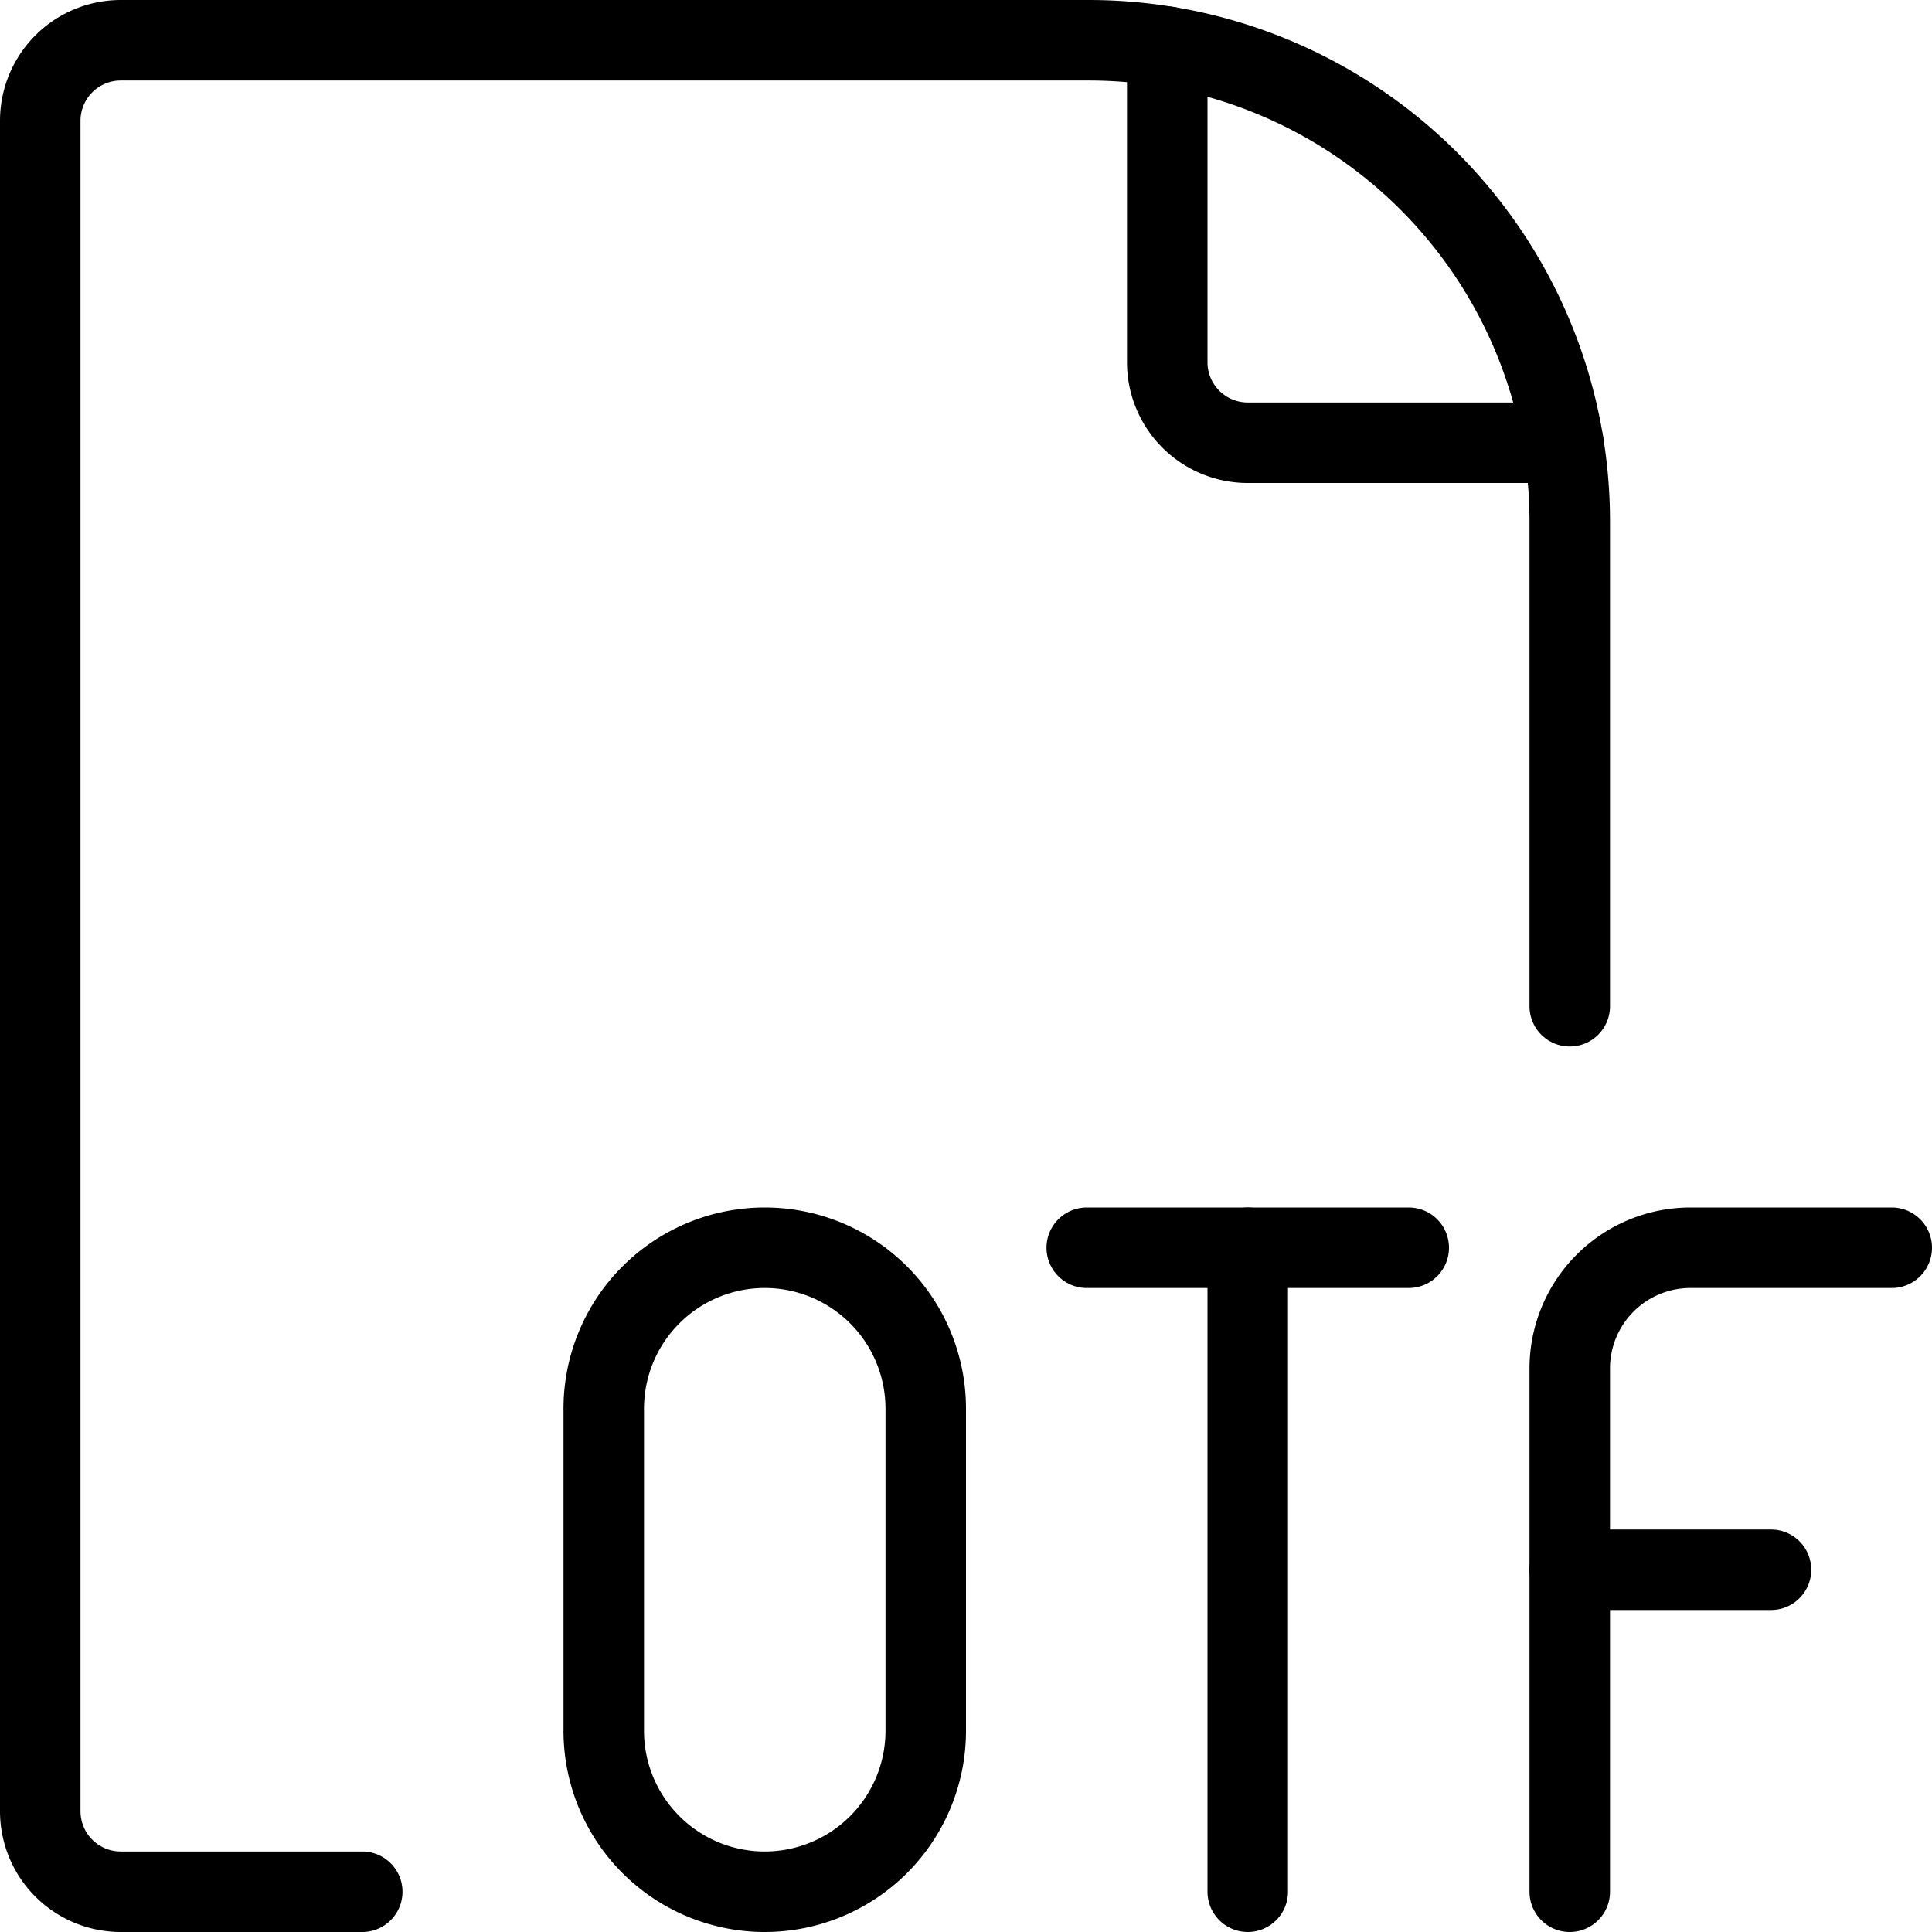 <svg viewBox="0 0 24 24" xmlns="http://www.w3.org/2000/svg"><g transform="matrix(1,0,0,1,0,0)"><path d="M19.5,12.5V6.475A5.975,5.975,0,0,0,13.525.5H1.5a1,1,0,0,0-1,1v21a1,1,0,0,0,1,1h3" fill="none" stroke="#000000" stroke-linecap="round" stroke-linejoin="round"></path><path d="M14.5.58V4.5a1,1,0,0,0,1,1h3.92" fill="none" stroke="#000000" stroke-linecap="round" stroke-linejoin="round"></path><path d="M11.5,21.5a2,2,0,0,1-4,0v-4a2,2,0,0,1,4,0Z" fill="none" stroke="#000000" stroke-linecap="round" stroke-linejoin="round"></path><path d="M13.5 15.5L17.5 15.5" fill="none" stroke="#000000" stroke-linecap="round" stroke-linejoin="round"></path><path d="M15.5 15.5L15.5 23.5" fill="none" stroke="#000000" stroke-linecap="round" stroke-linejoin="round"></path><path d="M19.5,23.5V17A1.5,1.5,0,0,1,21,15.5h2.5" fill="none" stroke="#000000" stroke-linecap="round" stroke-linejoin="round"></path><path d="M19.5 19.5L22 19.5" fill="none" stroke="#000000" stroke-linecap="round" stroke-linejoin="round"></path></g></svg>